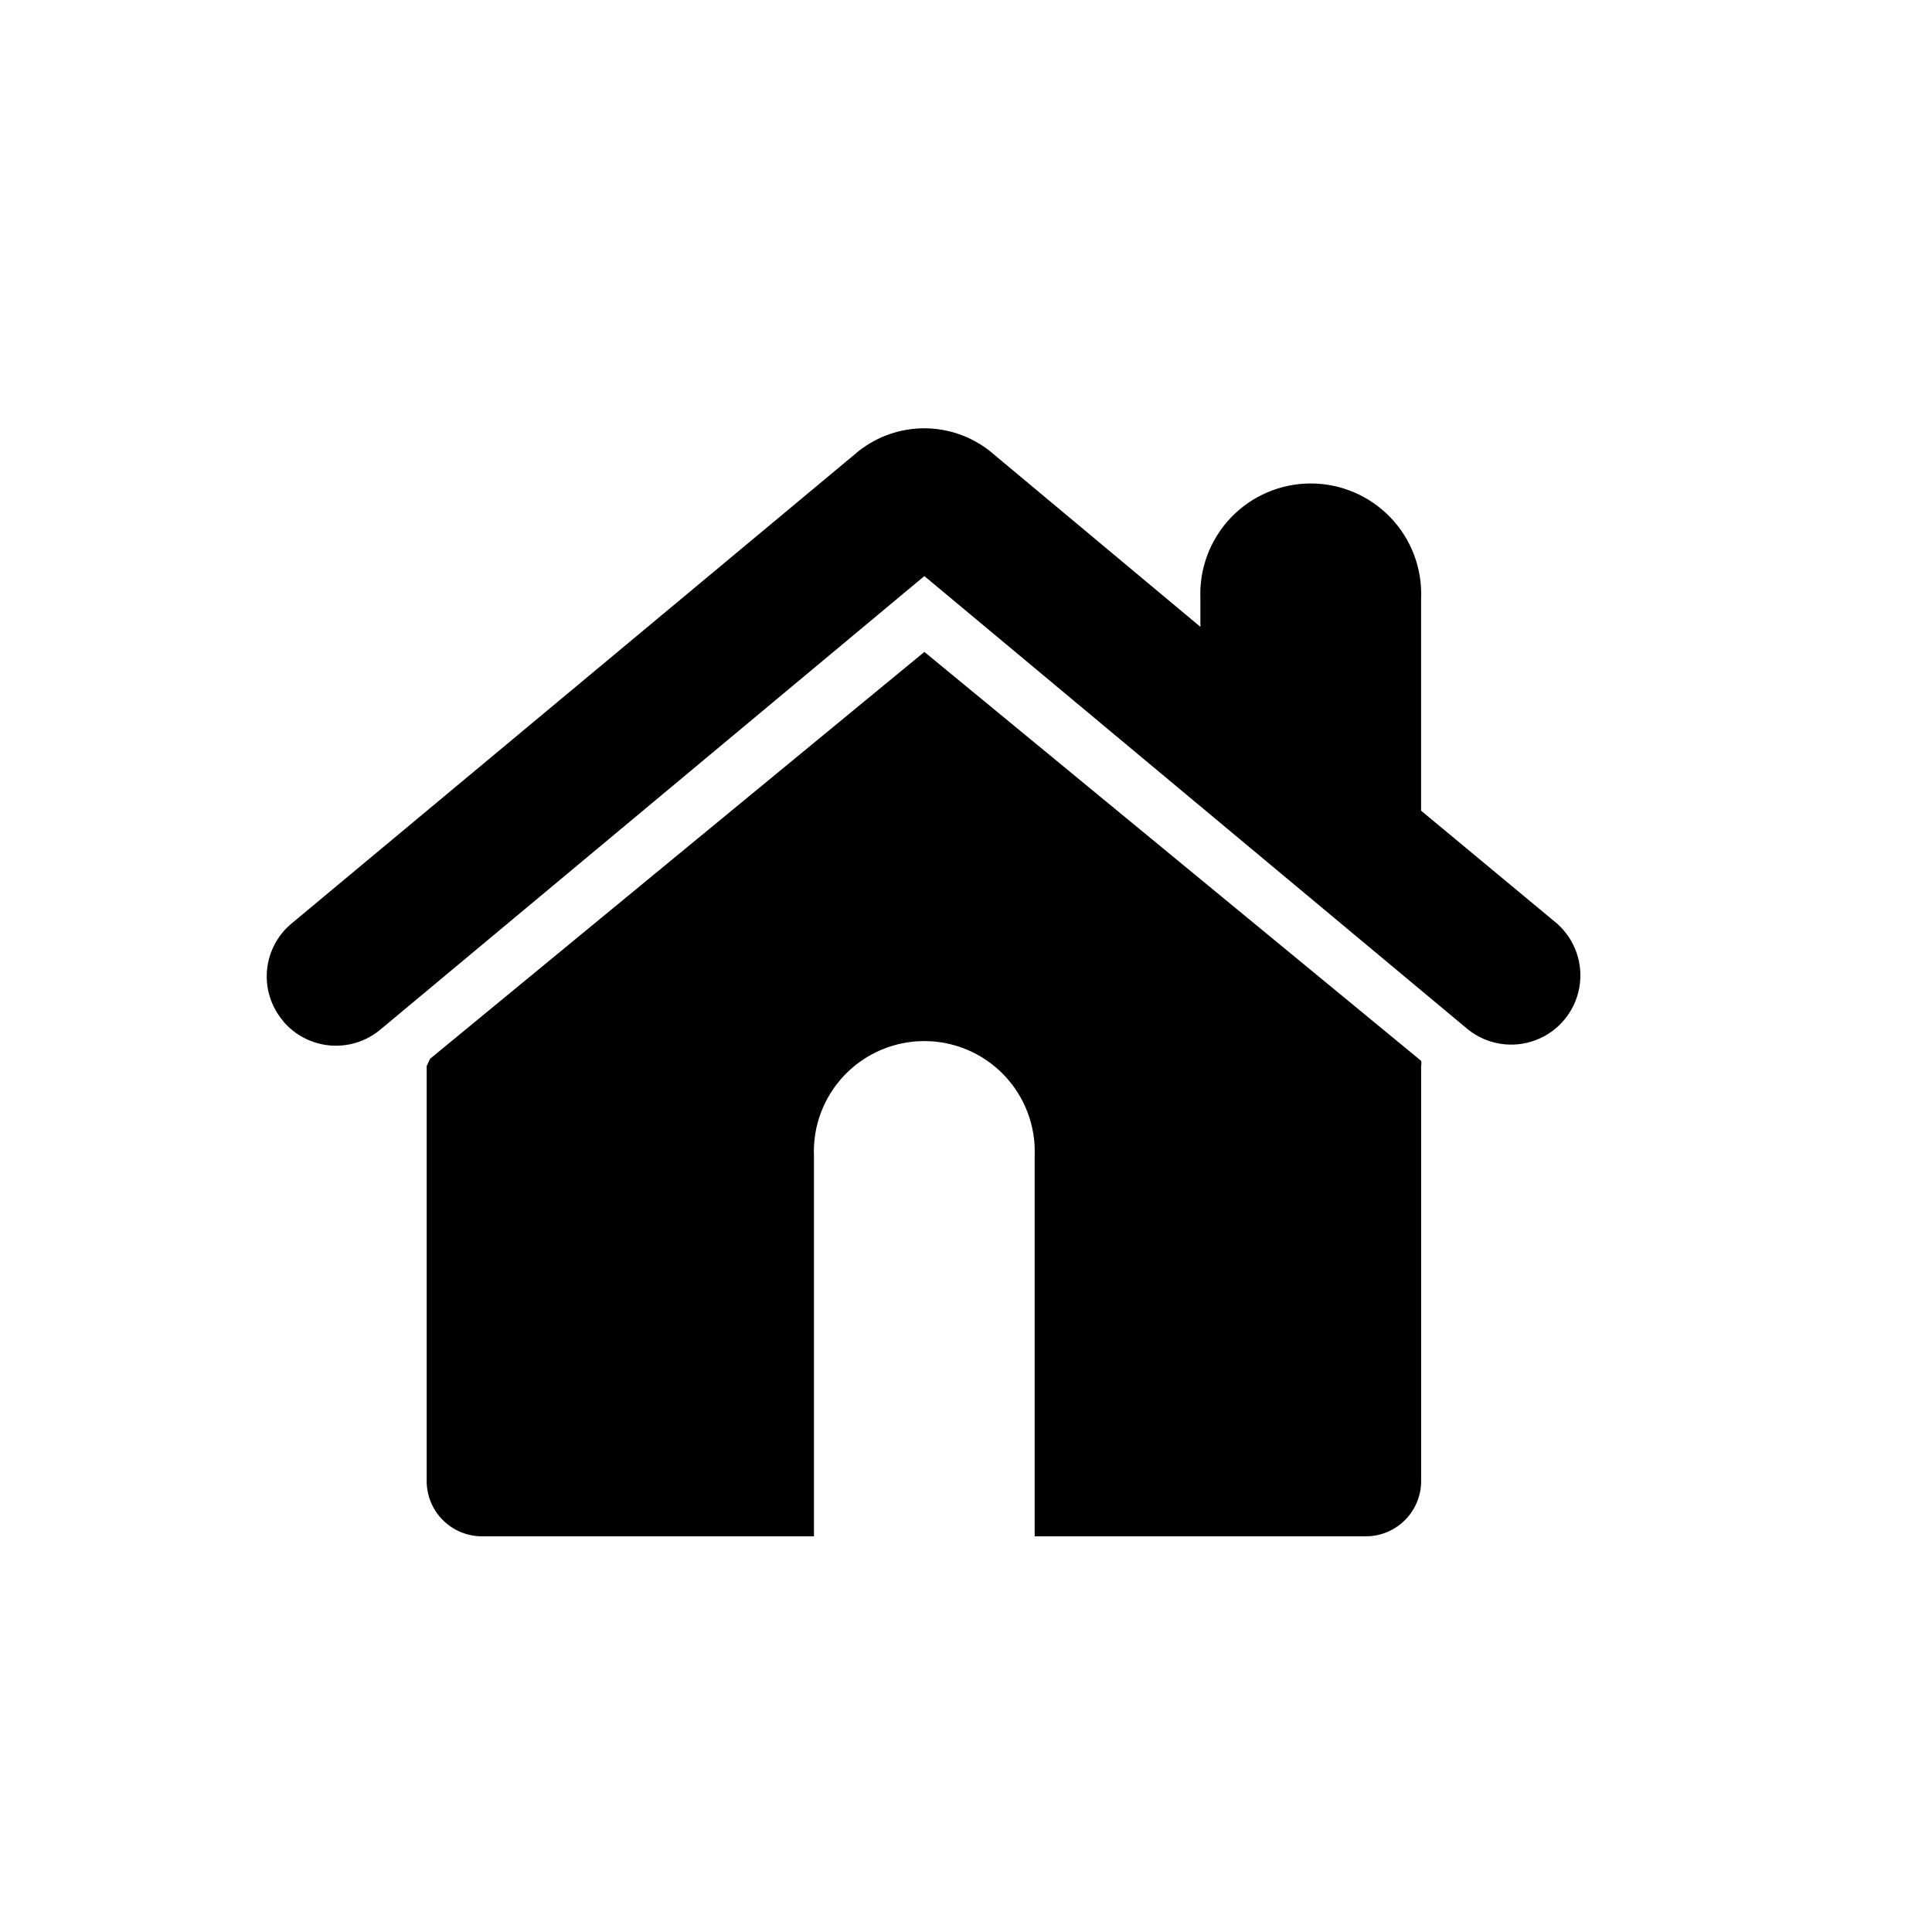 <?xml version="1.0" encoding="UTF-8"?>
<!-- Uploaded to: ICON Repo, www.svgrepo.com, Generator: ICON Repo Mixer Tools -->
<svg fill="#000000" width="800px" height="800px" version="1.1" viewBox="144 144 512 512" xmlns="http://www.w3.org/2000/svg">
 <g>
  <path d="m218.98 414.56c3.117 3.723 7.582 6.055 12.418 6.492 4.836 0.434 9.645-1.066 13.375-4.176l144.19-120.21 144.14 120.21c5.051 3.996 11.828 5.051 17.852 2.777 6.027-2.273 10.418-7.543 11.57-13.879 1.152-6.336-1.105-12.812-5.945-17.059l-35.973-29.875v-56.227c0.332-7.969-2.602-15.727-8.121-21.48-5.519-5.754-13.148-9.008-21.125-9.008-7.973 0-15.602 3.254-21.121 9.008-5.519 5.754-8.453 13.512-8.125 21.48v7.508l-55.82-46.605c-4.949-3.894-11.062-6.012-17.355-6.012-6.297 0-12.41 2.117-17.359 6.012l-150.29 125.2c-3.746 3.102-6.098 7.57-6.531 12.414-0.438 4.844 1.082 9.66 4.215 13.379z"/>
  <path d="m505.8 551.14c3.996 0.043 7.836-1.543 10.629-4.398 2.797-2.852 4.309-6.723 4.184-10.715v-109.53c0.098-0.449 0.098-0.914 0-1.363l-131.64-108.37-130.99 107.82-0.906 1.914v109.53c-0.121 3.992 1.387 7.863 4.184 10.715 2.797 2.856 6.637 4.441 10.629 4.398h87.816v-100.76c-0.332-7.965 2.602-15.723 8.121-21.477 5.519-5.754 13.148-9.008 21.125-9.008 7.973 0 15.602 3.254 21.121 9.008s8.453 13.512 8.125 21.477v100.76z"/>
 </g>
</svg>